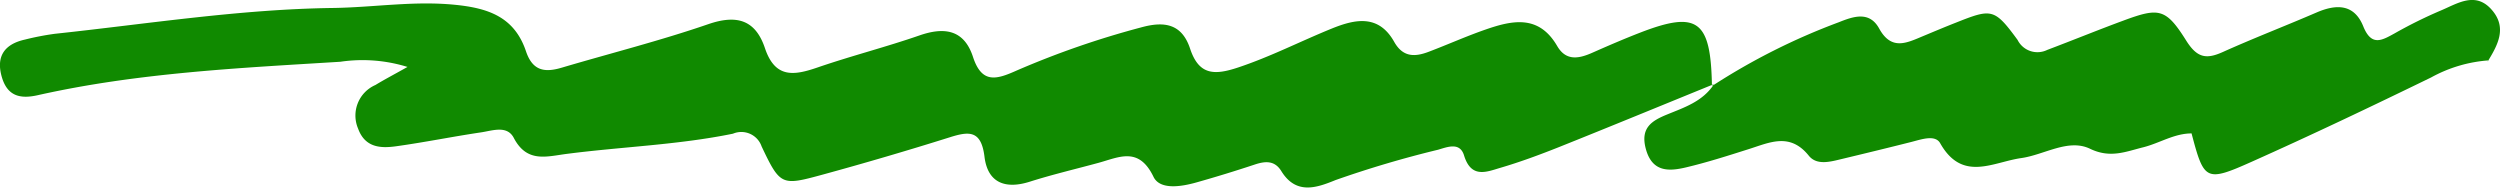 <?xml version="1.0" encoding="utf-8"?><svg xmlns="http://www.w3.org/2000/svg" xmlns:xlink="http://www.w3.org/1999/xlink" width="200" height="15" viewBox="0 0 200 15">
  <defs>
    <clipPath id="clip-underline">
      <rect width="200" height="15"/>
    </clipPath>
  </defs>
  <g id="underline" clip-path="url(#clip-underline)">
    <rect width="200" height="15" fill="rgba(16,138,0,0)"/>
    <g id="Group_57" data-name="Group 57" transform="translate(255.063 -74.306)">
      <path id="Path_502" data-name="Path 502" d="M221.078,683.79c-4.145,1.688-8.284,3.393-12.44,5.055-1.512.6-3.048,1.17-4.605,1.628-1.121.328-2.365.9-2.943-.98-.332-1.081-1.309-.682-2.076-.456a84.52,84.52,0,0,0-8.2,2.426c-1.5.612-3.156,1.21-4.343-.717-.538-.873-1.3-.8-2.14-.519q-2.316.768-4.668,1.431c-1.208.338-2.9.612-3.417-.454-1.181-2.443-2.756-1.565-4.4-1.118-1.835.5-3.688.934-5.5,1.509-1.933.614-3.365.112-3.621-2-.264-2.149-1.254-2.034-2.791-1.548q-5.055,1.588-10.165,2.984c-3.262.89-3.383.891-4.874-2.258a1.716,1.716,0,0,0-2.291-1.019c-4.4.9-8.872,1.042-13.3,1.616-1.621.209-3.181.734-4.234-1.277-.539-1.033-1.71-.579-2.611-.446-2.279.338-4.541.8-6.821,1.116-1.238.172-2.476.1-3.026-1.419A2.665,2.665,0,0,1,114,683.859c.681-.416,1.388-.784,2.566-1.445a12.142,12.142,0,0,0-5.376-.414c-8.11.5-16.238.885-24.21,2.676-1.418.319-2.42.061-2.864-1.44-.5-1.7.245-2.653,1.842-3.01a21.89,21.89,0,0,1,2.394-.463c7.4-.79,14.776-1.965,22.234-2.066,3.243-.043,6.451-.581,9.736-.259,2.68.26,4.794.96,5.724,3.728.542,1.609,1.547,1.7,2.881,1.3,3.9-1.153,7.859-2.151,11.708-3.476,2.25-.771,3.761-.365,4.527,1.923.82,2.442,2.342,2.185,4.211,1.542,2.7-.928,5.464-1.63,8.156-2.564,1.976-.685,3.557-.473,4.274,1.714.7,2.151,1.857,1.827,3.442,1.12a70.212,70.212,0,0,1,10-3.471c1.8-.5,3.254-.347,3.928,1.695.706,2.133,1.943,2.137,3.822,1.515,2.592-.859,5-2.1,7.515-3.121,1.857-.752,3.743-1.161,4.993,1.067.714,1.267,1.694,1.2,2.784.782,1.524-.578,3.016-1.25,4.554-1.78,2.137-.738,4.239-1.182,5.7,1.33.724,1.242,1.776,1,2.852.518,1.245-.551,2.5-1.091,3.763-1.582,4.622-1.791,5.677-1,5.764,4.246Z" transform="translate(-339.029 -602.753)" fill="#108a00" fill-rule="evenodd"/>
      <path id="Path_503" data-name="Path 503" d="M1729.125,680.771a51.483,51.483,0,0,1,10.13-5.1c1.17-.468,2.454-.924,3.239.5.978,1.777,2.191,1.157,3.471.623.875-.364,1.749-.733,2.631-1.08,2.893-1.148,3.1-1.182,4.968,1.365a1.778,1.778,0,0,0,2.38.8c2.028-.766,4.037-1.586,6.069-2.337,2.848-1.053,3.406-1.014,5.034,1.579.883,1.41,1.616,1.522,2.938.928,2.477-1.115,5.013-2.09,7.506-3.165,1.567-.674,3-.7,3.732,1.116.665,1.64,1.505,1.106,2.531.544a36.669,36.669,0,0,1,3.65-1.806c1.336-.553,2.788-1.571,4.1-.061,1.259,1.443.461,2.843-.356,4.173,0,0,.1-.131.1-.131a11.144,11.144,0,0,0-4.594,1.363c-4.767,2.318-9.551,4.6-14.385,6.758-3.647,1.629-3.792,1.488-4.784-2.279-1.391,0-2.57.786-3.871,1.111-1.389.344-2.627.9-4.248.118-1.738-.837-3.652.482-5.506.744-2.282.324-4.714,1.936-6.485-1.187-.4-.71-1.5-.308-2.294-.107-1.838.465-3.681.912-5.524,1.354-.929.222-2.041.56-2.695-.253-1.5-1.86-3.1-1.065-4.779-.532s-3.358,1.072-5.07,1.476c-1.368.322-2.7.373-3.195-1.518-.435-1.663.489-2.224,1.738-2.732,1.369-.559,2.818-1.034,3.717-2.4.005,0-.142.133-.142.133" transform="translate(-1847.223 -599.582)" fill="#108a00" fill-rule="evenodd"/>
    </g>
  </g>
</svg>
